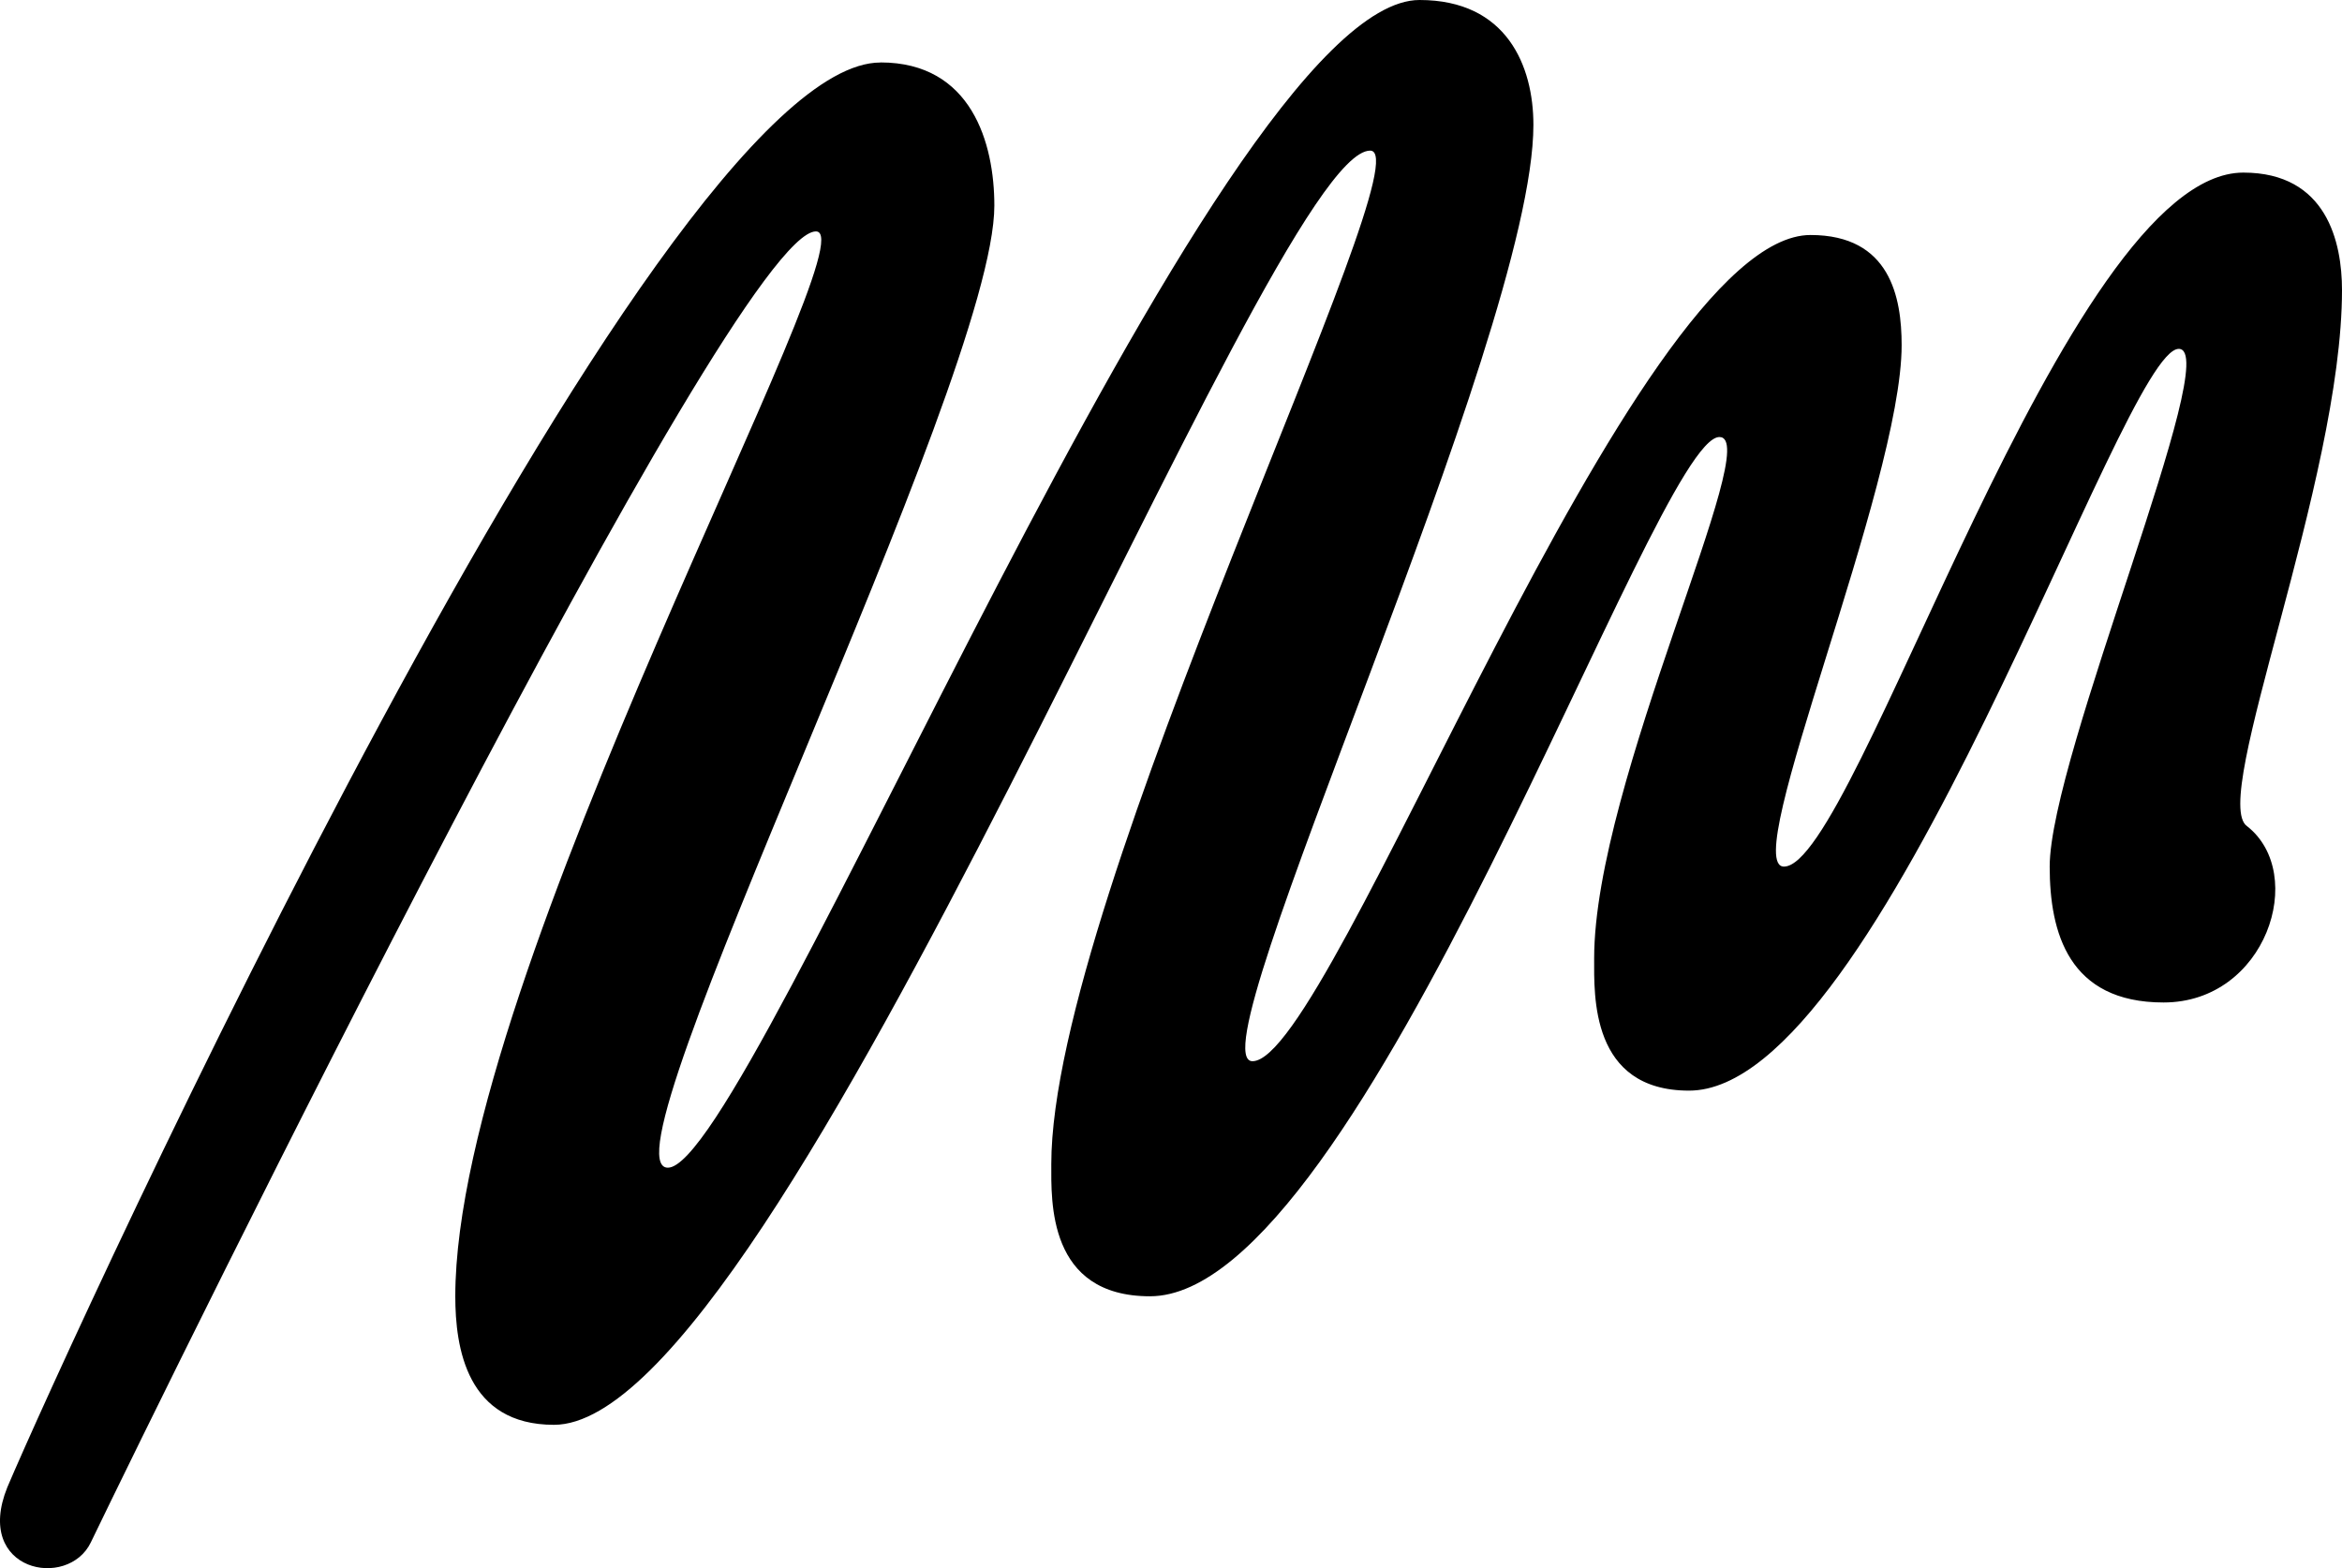 <svg fill="none" height="75" viewBox="0 0 112 75" width="112" xmlns="http://www.w3.org/2000/svg"><path clip-rule="evenodd" d="m42.106 2.986c4.357 0 5.446 3.864 5.446 6.849 0 8.43-19.062 46.014-15.613 46.014 3.994 0 26.142-55.849 35.946-55.849 4.175 0 5.446 3.161 5.446 5.971 0 10.186-16.339 44.785-13.434 44.785 3.812 0 18.154-39.516 26.687-39.516 3.812 0 4.357 2.986 4.357 5.269 0 6.674-7.806 24.939-5.628 24.939 3.449 0 13.434-33.193 21.967-33.193 3.994 0 4.72 3.337 4.72 5.62 0 9.133-6.354 24.412-4.538 25.642 2.904 2.283.907 8.43-3.995 8.43-4.538 0-5.446-3.337-5.446-6.498 0-5.269 8.351-24.763 6.173-24.763-2.723 0-14.161 35.477-23.419 35.477-4.72 0-4.539-4.566-4.539-6.322 0-8.43 8.169-24.939 5.991-24.939-3.086 0-17.065 41.097-27.232 41.097-4.902 0-4.72-4.566-4.72-6.322 0-12.821 17.973-48.473 15.25-48.473-4.902 0-28.139 60.943-39.032 60.943-4.175 0-4.72-3.688-4.72-6.147 0-15.455 19.97-50.932 17.247-50.932-3.994 0-30.862 54.796-34.675 62.699-1.089 2.283-5.628 1.405-3.994-2.634 2.905-6.85 30.862-68.143 41.755-68.143z" fill="#000000" fill-rule="evenodd"/></svg>
